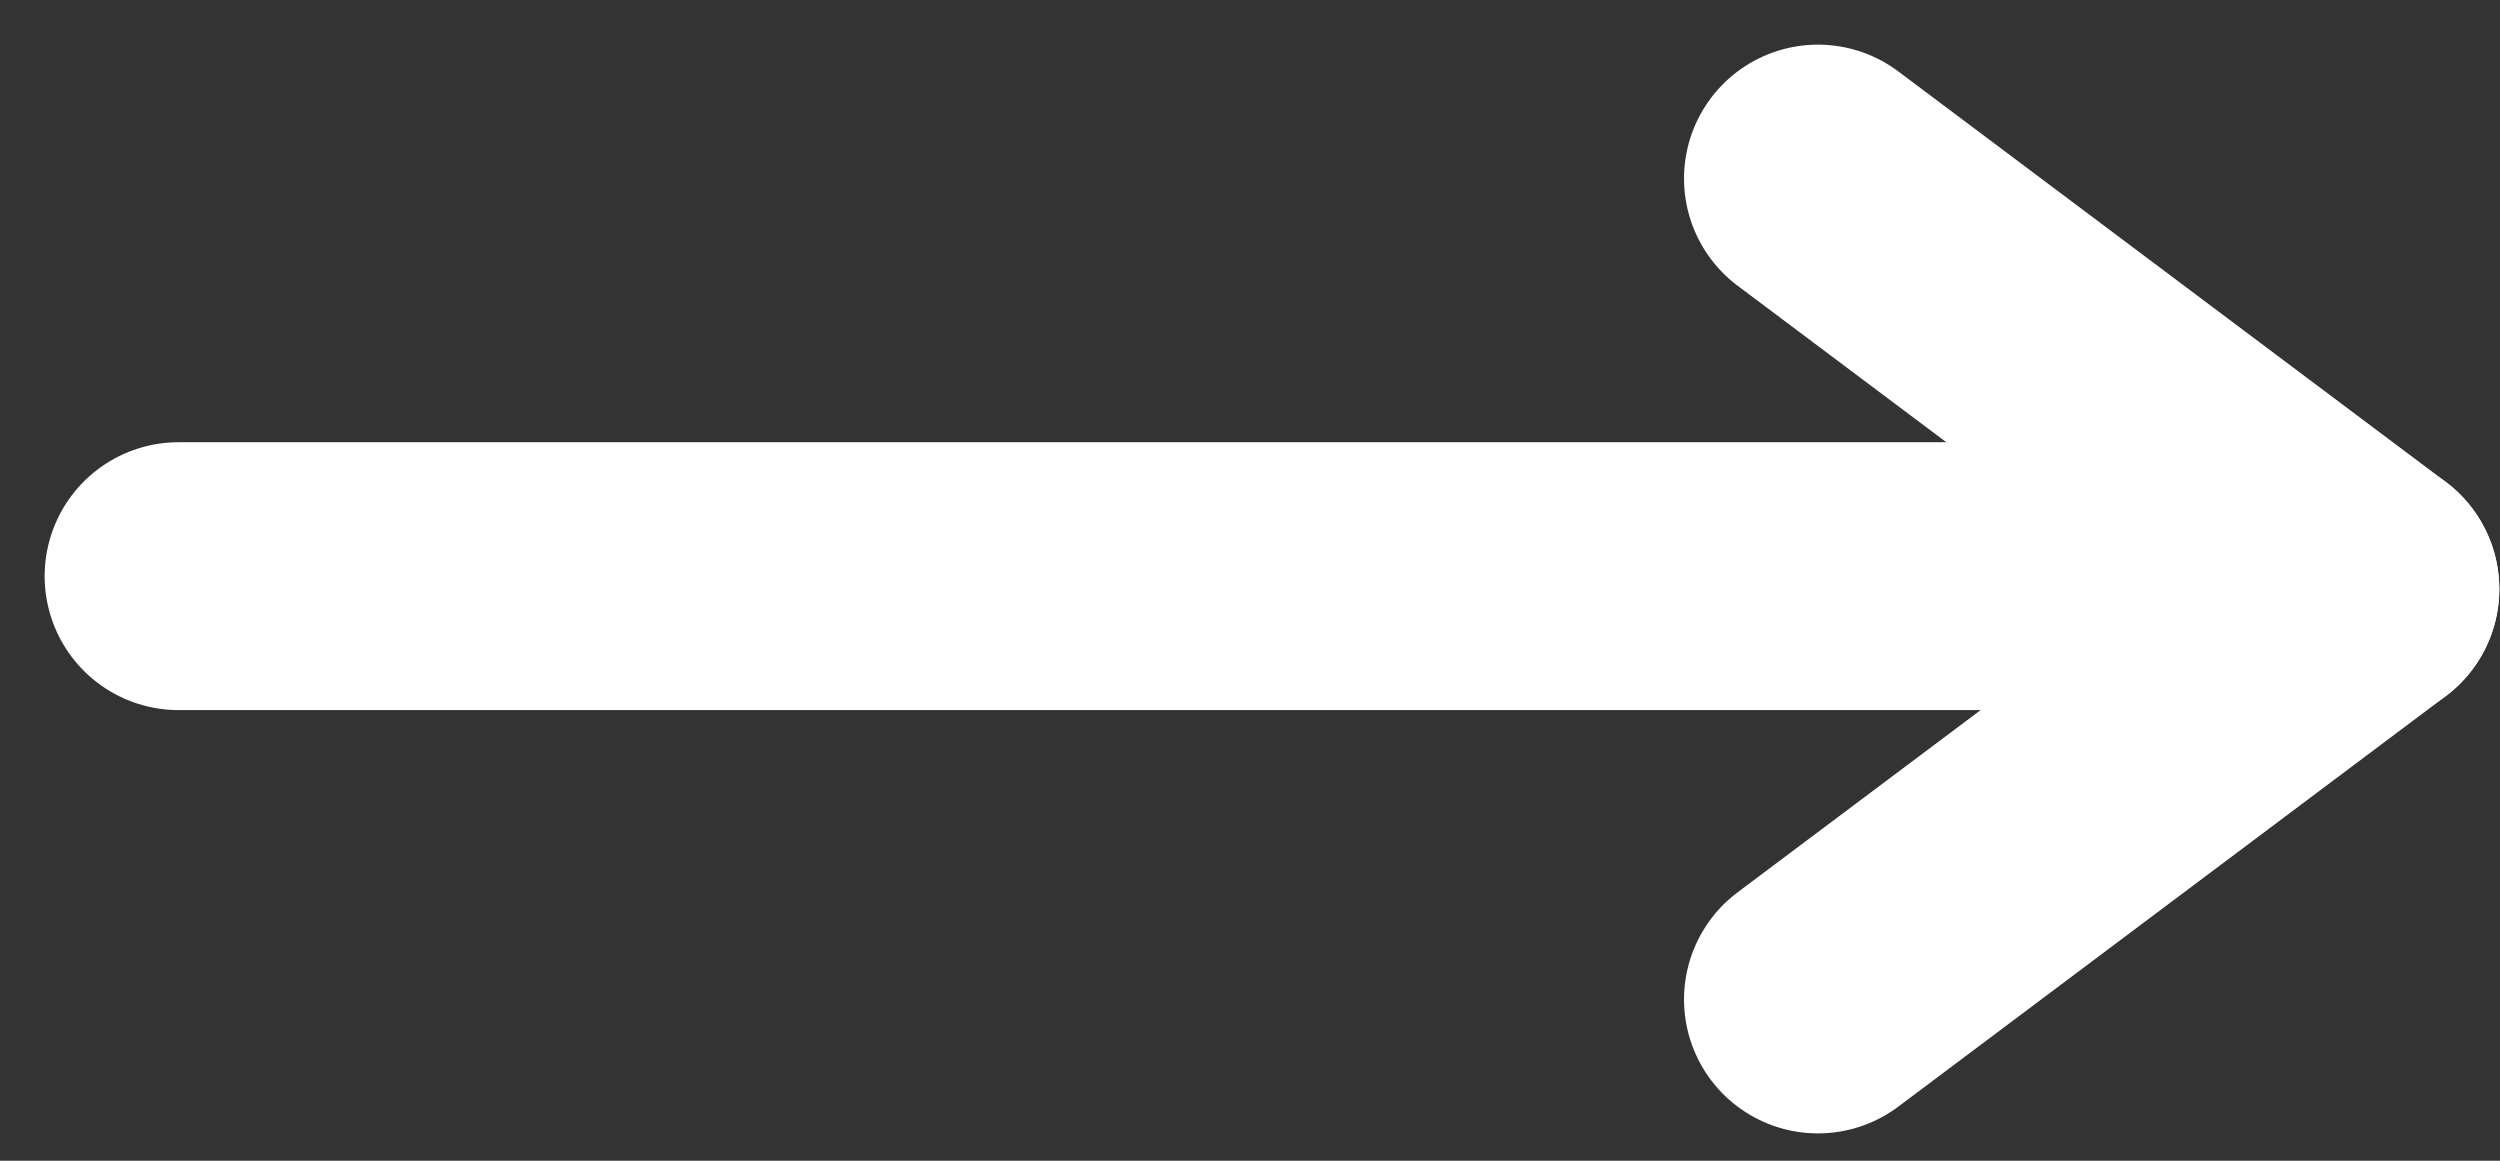 <svg width="28" height="13" viewBox="0 0 28 13" fill="none" xmlns="http://www.w3.org/2000/svg">
<rect x="0" y="0" width="28" height="13" fill="#333333" stroke="none"/>
<path d="M20.361 2L26.492 6.597" stroke="white" stroke-width="3" stroke-linecap="round"/>
<path d="M26.492 6.597L20.361 11.194" stroke="white" stroke-width="3" stroke-linecap="round"/>
<path d="M25.75 6.453L2 6.453" stroke="white" stroke-width="3" stroke-linecap="round"/>
</svg>
